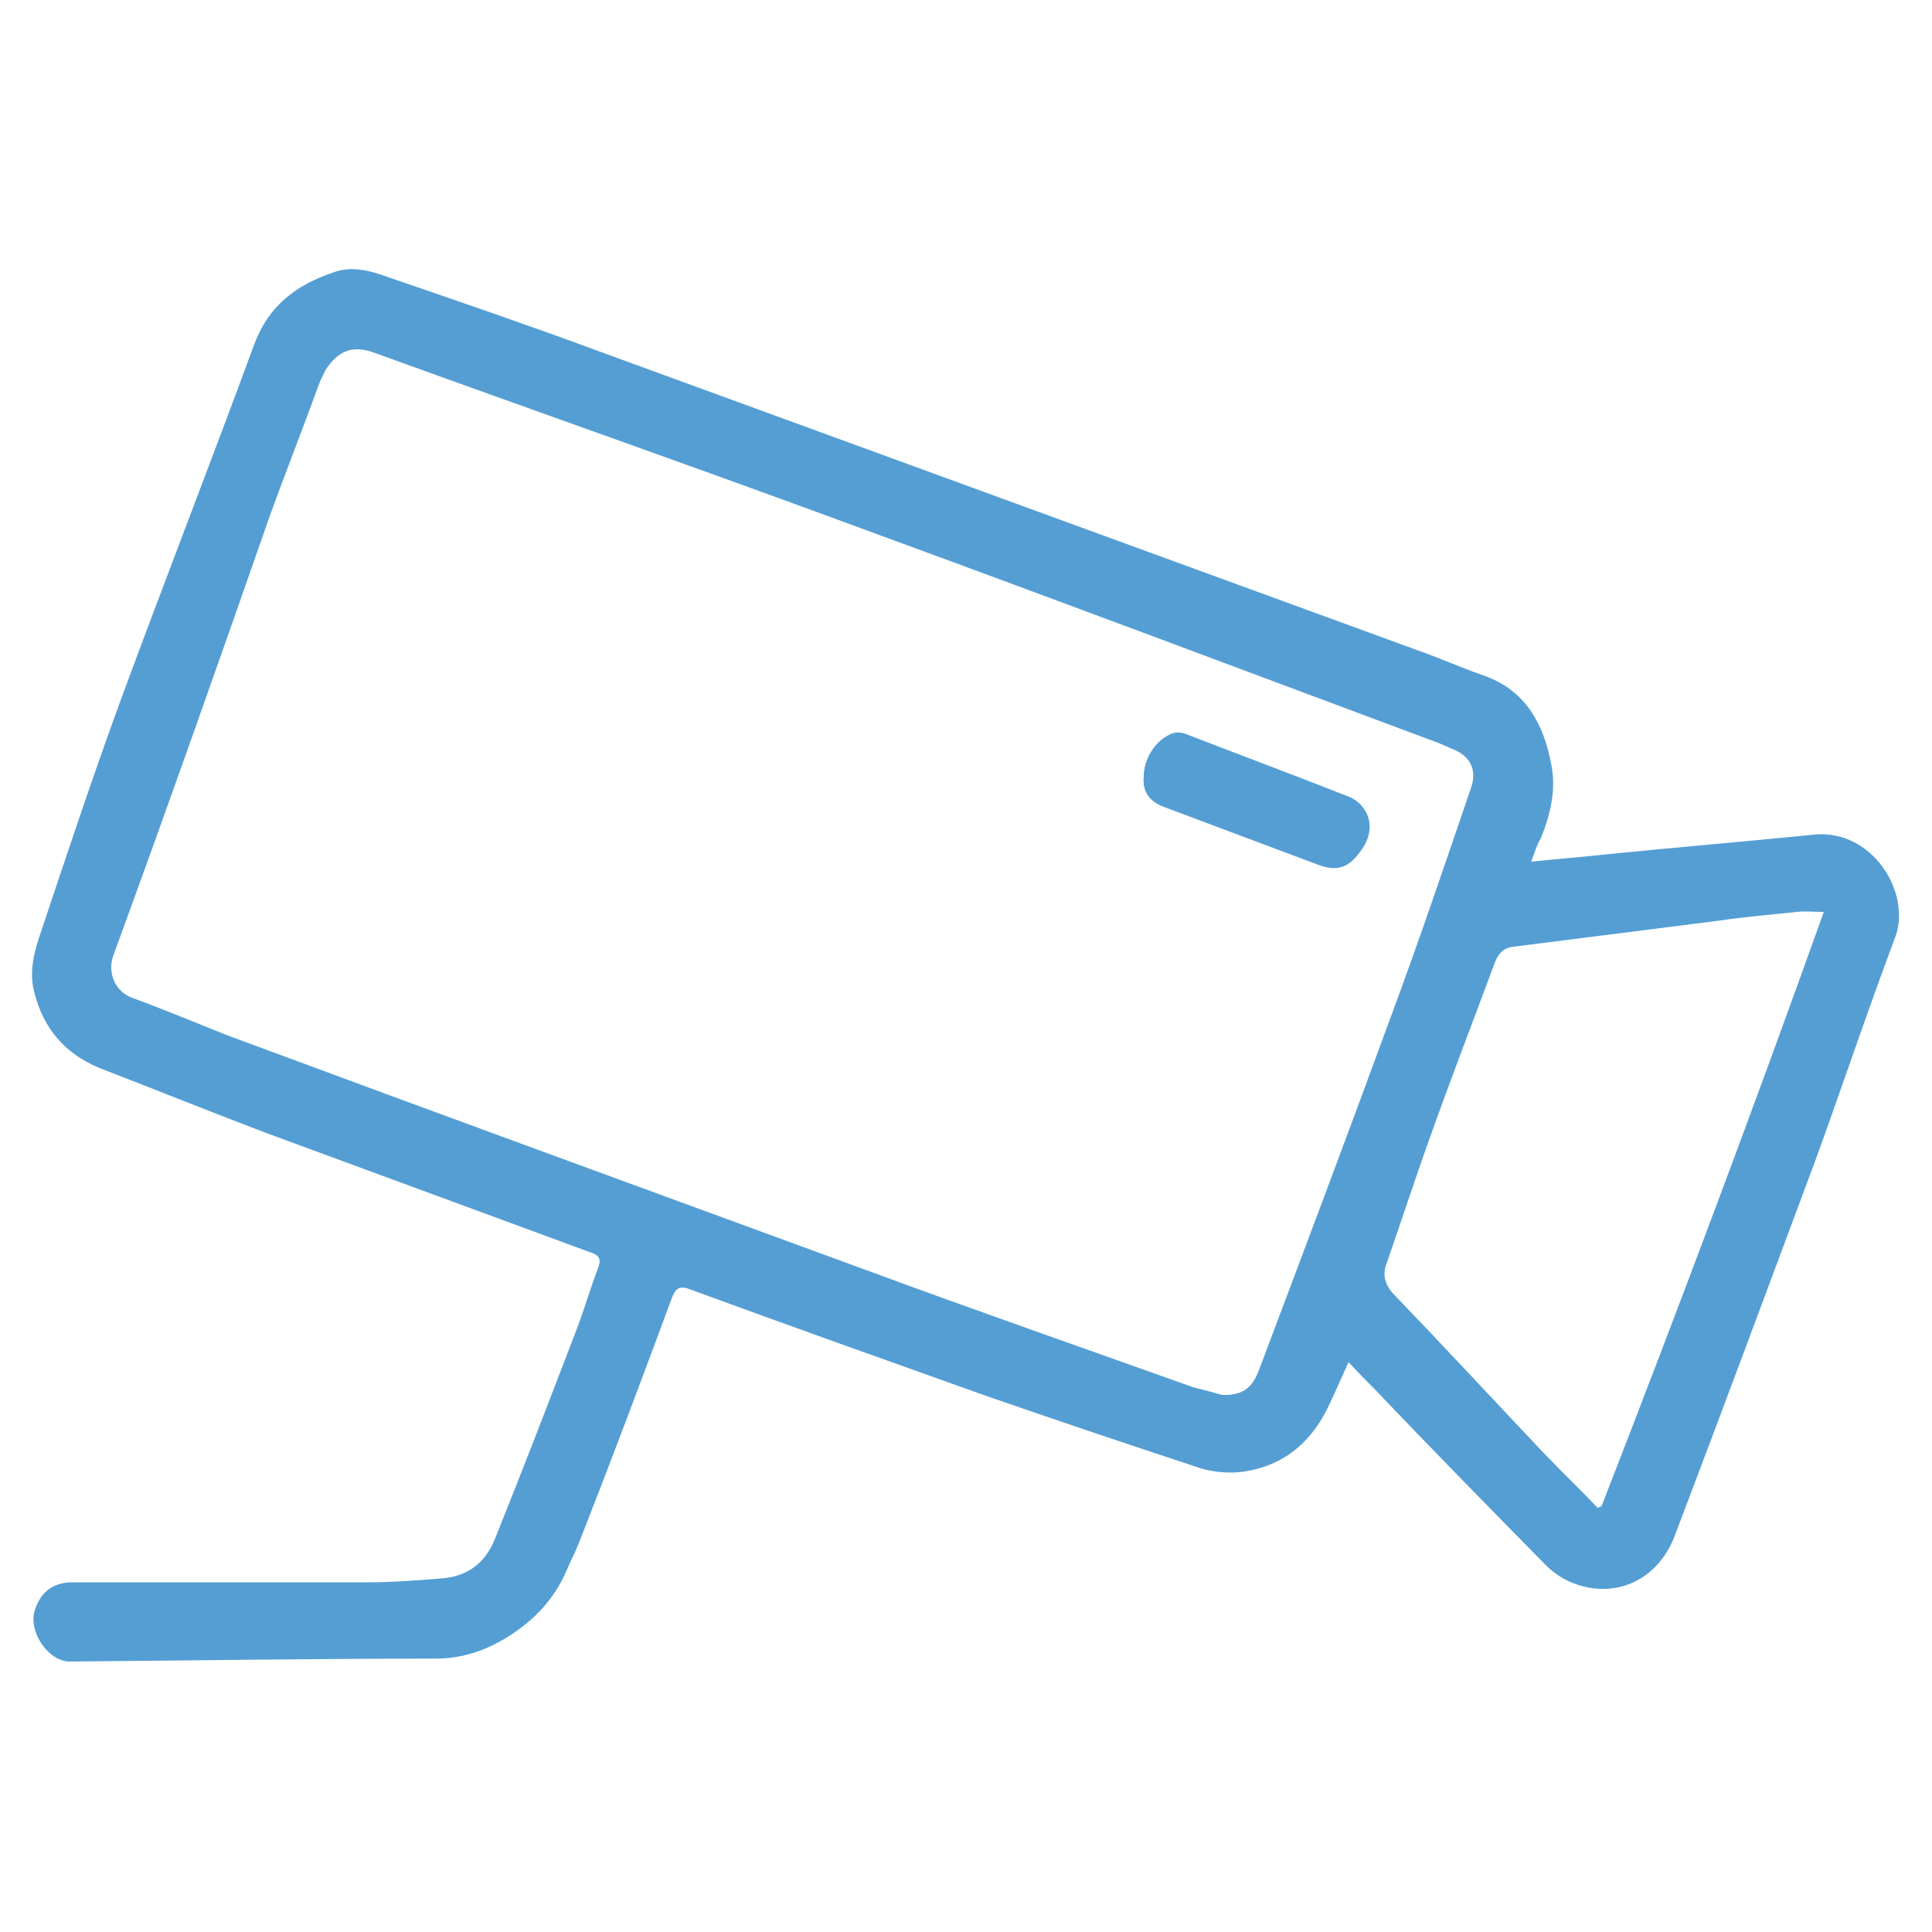 <?xml version="1.0" encoding="utf-8"?>
<!-- Generator: Adobe Illustrator 23.0.0, SVG Export Plug-In . SVG Version: 6.00 Build 0)  -->
<svg version="1.1" id="Layer_1" xmlns="http://www.w3.org/2000/svg" xmlns:xlink="http://www.w3.org/1999/xlink" x="0px" y="0px"
	 viewBox="0 0 200 200" style="enable-background:new 0 0 200 200;" xml:space="preserve">
<style type="text/css">
	.st0{fill-rule:evenodd;clip-rule:evenodd;fill:#549ED4;}
</style>
<g>
	<path class="st0" d="M158.5,89.2c2.9-0.3,5.5-0.5,8.2-0.8c7-0.7,14.1-1.3,21.1-2c6-0.6,10.1,6,8.4,10.6c-2.9,7.7-5.5,15.5-8.3,23.2
		c-4.8,12.9-9.6,25.8-14.5,38.7c-1.7,4.6-6.1,6.7-10.5,5c-1.1-0.4-2.1-1.1-2.9-1.9c-5.9-6-11.8-12-17.6-18.1
		c-0.9-0.9-1.8-1.8-2.8-2.9c-0.7,1.6-1.3,2.9-1.9,4.2c-1.7,3.8-4.5,6.4-8.7,7.1c-1.7,0.3-3.7,0.1-5.3-0.5
		c-7.3-2.4-14.7-4.9-21.9-7.4c-10.1-3.6-20.2-7.2-30.3-10.9c-1.2-0.5-1.6-0.1-2,1c-3.1,8.4-6.3,16.9-9.6,25.3
		c-0.4,1-0.9,1.9-1.3,2.9c-1.4,3.2-3.8,5.5-6.8,7.2c-2.2,1.2-4.3,1.8-6.8,1.8c-12.6,0-25.2,0.2-37.8,0.3c-2.2,0-4.3-3.1-3.6-5.3
		c0.6-1.9,1.9-2.9,3.9-2.9c10.2,0,20.4,0,30.6,0c2.5,0,5.1-0.2,7.6-0.4c2.7-0.2,4.5-1.6,5.5-4c2.9-7.2,5.7-14.5,8.5-21.8
		c0.8-2.1,1.4-4.2,2.2-6.3c0.4-1,0.1-1.4-0.9-1.7c-11.1-4.1-22.3-8.2-33.4-12.3c-5.8-2.2-11.5-4.5-17.2-6.7c-3.7-1.5-6-4.2-6.9-8.1
		c-0.5-2.1,0.1-4.2,0.8-6.2c2.6-7.8,5.2-15.6,8-23.3c4.6-12.5,9.4-24.8,14-37.3c1.5-4.1,4.4-6.2,8.2-7.5c1.9-0.7,3.8-0.2,5.7,0.5
		c7.3,2.5,14.6,5,21.9,7.7c28.2,10.3,56.4,20.6,84.6,30.9c2.3,0.8,4.5,1.8,6.8,2.6c4.4,1.5,6.3,5,7.1,9.3c0.5,2.6-0.1,5.1-1.1,7.6
		C159.1,87.4,158.9,88.2,158.5,89.2z M126.5,144.4c2.4,0.1,3.2-1,3.8-2.5c4.6-12.2,9.2-24.4,13.7-36.7c2.9-7.8,5.6-15.8,8.3-23.7
		c0.6-1.8-0.1-3.2-1.8-3.9c-0.9-0.4-1.8-0.8-2.7-1.1c-19-7.1-37.9-14.2-57-21.2c-17.3-6.4-34.7-12.5-52.1-18.8
		c-2.2-0.8-3.7-0.2-5,1.8c-0.3,0.6-0.6,1.2-0.8,1.8c-1.6,4.4-3.3,8.7-4.9,13.1C22.7,68.4,17.3,83.7,11.7,99c-0.6,1.8,0.3,3.7,2,4.3
		c3.3,1.2,6.6,2.6,9.9,3.9c22.1,8.2,44.3,16.3,66.4,24.4c11.1,4.1,22.3,8,33.5,12C124.7,143.9,125.8,144.2,126.5,144.4z
		 M165.4,156.1c0.1-0.1,0.3-0.1,0.4-0.2c7.9-20.3,15.6-40.8,23-61.5c-1.2,0-2-0.1-2.8,0c-2.7,0.3-5.4,0.5-8,0.9
		c-7.1,0.9-14.2,1.8-21.3,2.7c-1,0.1-1.5,0.6-1.9,1.5c-2.3,6.2-4.7,12.4-6.9,18.6c-1.5,4.2-2.9,8.5-4.4,12.8c-0.4,1.1-0.1,2.1,0.7,3
		c5.2,5.4,10.3,10.9,15.4,16.3C161.5,152.2,163.5,154.1,165.4,156.1z"/>
	<path class="st0" d="M118.4,80.5c-0.1,1.3,0.6,2.3,2,2.9c5.3,2,10.7,4.1,16,6c2.1,0.8,3.3,0.3,4.6-1.6c1.3-1.9,0.8-4.4-1.3-5.3
		c-5.6-2.2-11.2-4.3-16.9-6.5c-0.4-0.2-1-0.2-1.4-0.1C119.6,76.6,118.4,78.5,118.4,80.5z"/>
	<path class="st0" d="M118.4,80.5c0-2,1.3-3.9,3-4.5c0.4-0.1,1-0.1,1.4,0.1c5.6,2.1,11.3,4.2,16.9,6.5c2.2,0.9,2.7,3.3,1.3,5.3
		c-1.3,1.9-2.5,2.4-4.6,1.6c-5.3-2-10.7-4-16-6C118.9,82.9,118.3,81.9,118.4,80.5z"/>
</g>
</svg>

